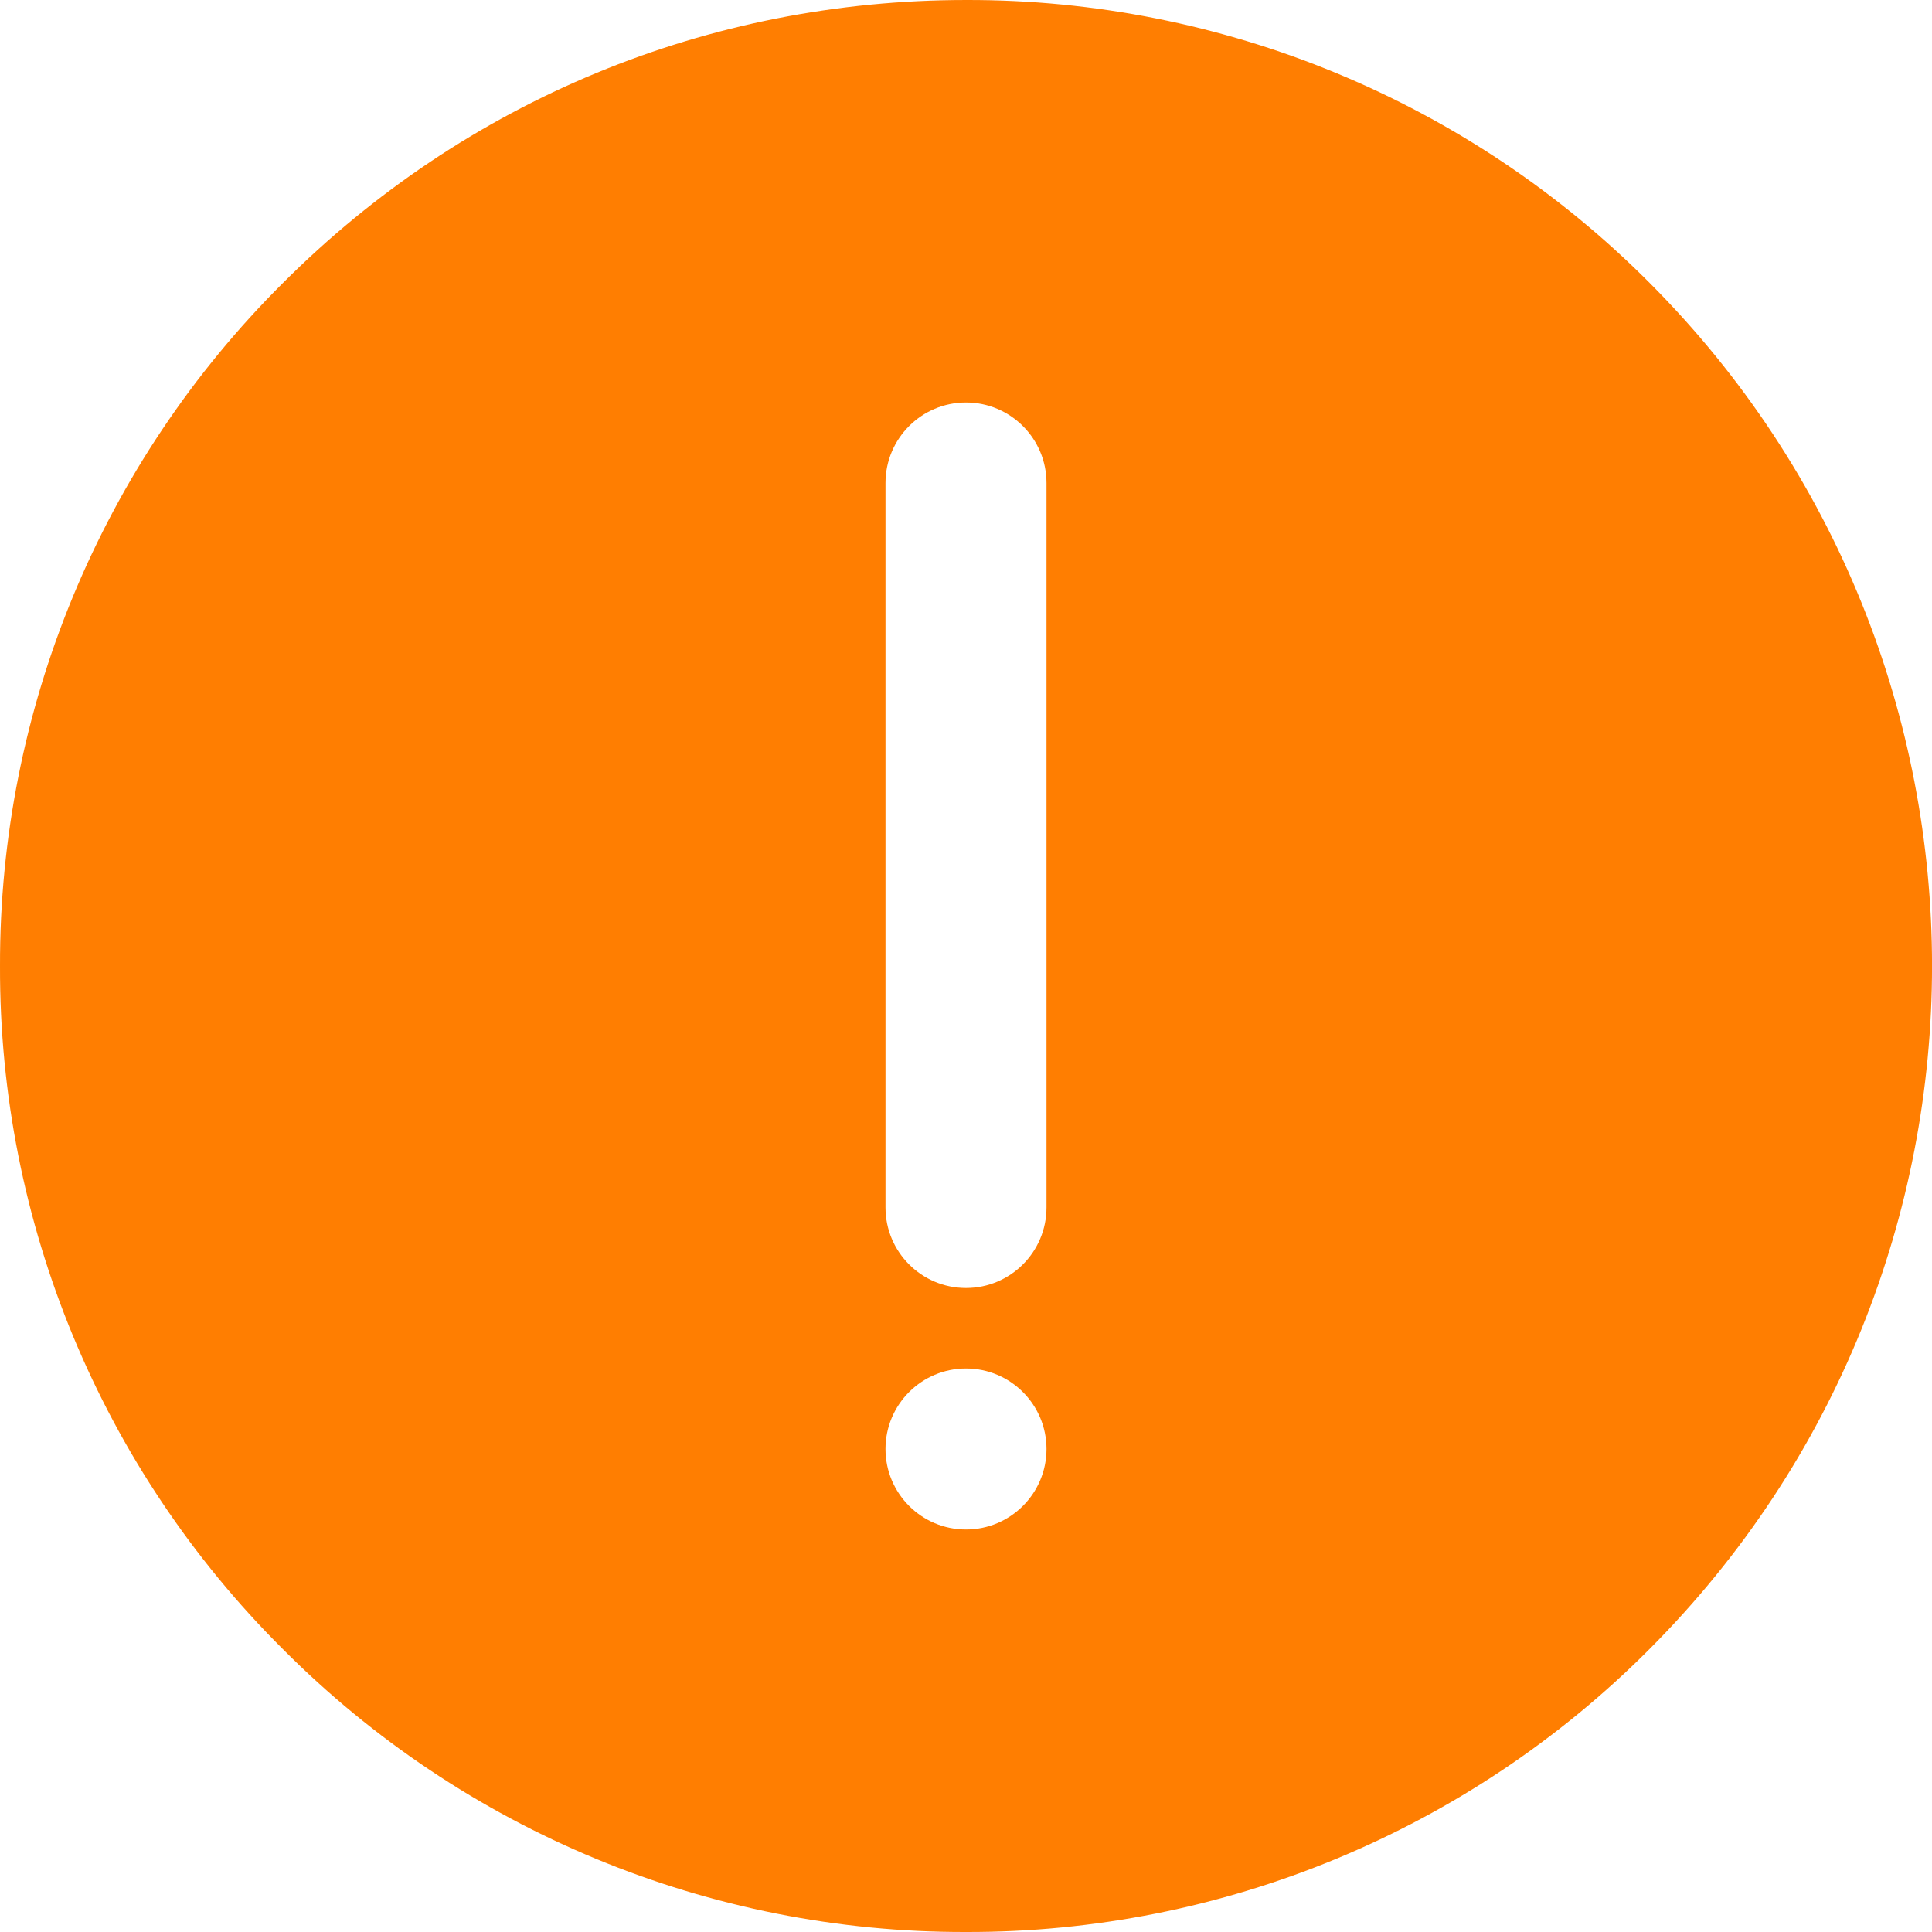 <?xml version="1.0" encoding="UTF-8"?>
<svg width="12px" height="12px" viewBox="0 0 12 12" version="1.1" xmlns="http://www.w3.org/2000/svg" xmlns:xlink="http://www.w3.org/1999/xlink">
    <title>异常@2x</title>
    <g id="新增页面" stroke="none" stroke-width="1" fill="none" fill-rule="evenodd">
        <g id="五大方案-场景解决方案-全渠道数据管理" transform="translate(-1108, -459)" fill="#FF7E01" fill-rule="nonzero">
            <g id="编组-5" transform="translate(913.5, 153)">
                <g id="编组-54" transform="translate(20.5, 19)">
                    <g id="异常" transform="translate(174, 287)">
                        <path d="M6.001,2.18535333e-05 C7.594,-0.004 9.122,0.628 10.246,1.757 C12.585,4.102 12.585,7.897 10.246,10.242 C9.122,11.371 7.593,12.004 6,12 C4.408,12.004 2.88,11.371 1.757,10.243 C0.628,9.12 -0.005,7.592 2.48535353e-05,6 C-0.004,4.408 0.629,2.88 1.758,1.757 C2.891,0.624 4.398,2.18535333e-05 6.001,2.18535333e-05 Z M6,8.5 C5.724,8.5 5.5,8.724 5.5,9 C5.5,9.276 5.724,9.5 6,9.5 C6.276,9.5 6.5,9.276 6.5,9 C6.5,8.724 6.276,8.5 6,8.5 Z M6,2.5 C5.724,2.5 5.5,2.724 5.5,3 L5.5,7.5 C5.5,7.776 5.724,8 6,8 C6.276,8 6.5,7.776 6.5,7.5 L6.5,3 C6.5,2.724 6.276,2.5 6,2.5 Z" id="形状结合"></path>
                    </g>
                </g>
            </g>
        </g>
    </g>
</svg>